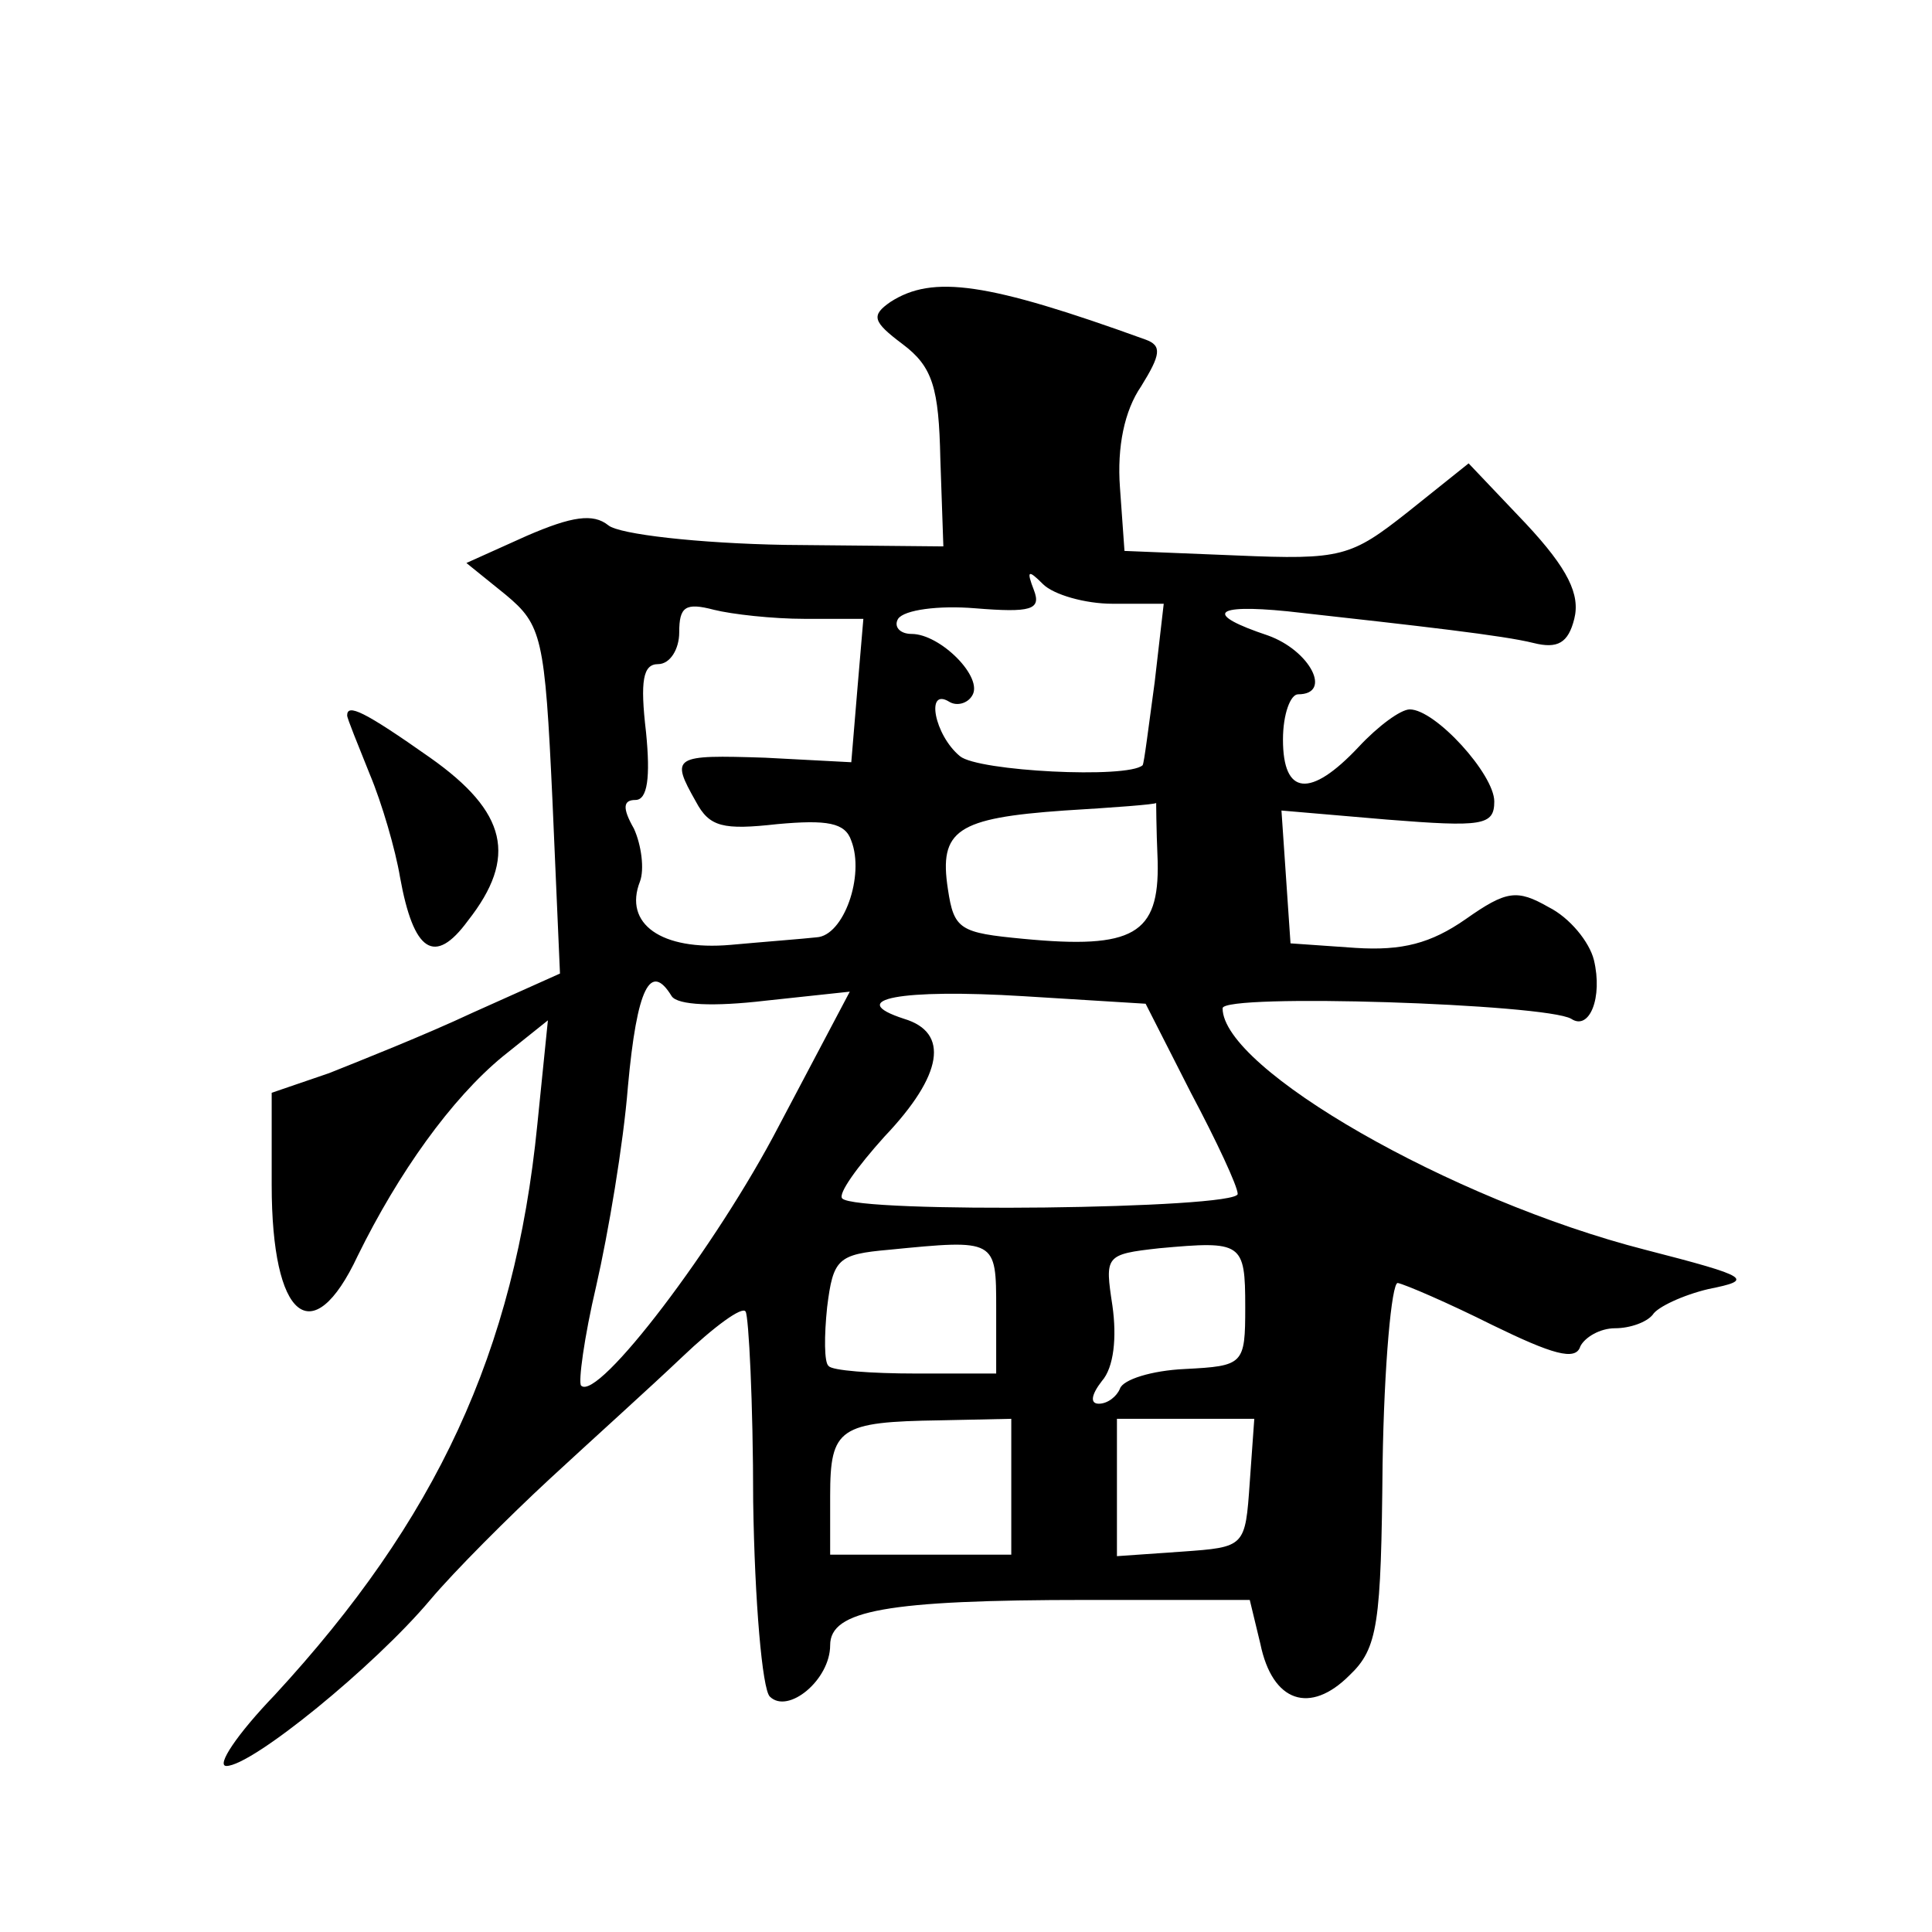 <?xml version="1.0" standalone="no"?>
<!DOCTYPE svg PUBLIC "-//W3C//DTD SVG 20010904//EN"
 "http://www.w3.org/TR/2001/REC-SVG-20010904/DTD/svg10.dtd">
<svg version="1.0" xmlns="http://www.w3.org/2000/svg"
 width="128pt" height="128pt" viewBox="0 0 128 128"
 preserveAspectRatio="xMidYMid meet">
<g transform="translate(0,128) scale(0.1,-0.1)"
fill="#0" stroke="none">
<path d="M590 1080 c-13 -9 -12 -13 8 -28 20 -15 24 -29 25 -76 l2 -58 -105 1 c-57
1 -110 7 -117 13 -10 8 -24 6 -54 -7 l-40 -18 26 -21 c24 -20 26 -28 31 -136 l5
-115 -58 -26 c-32 -15 -75 -32 -95 -40 l-38 -13 0 -61 c0 -89 27 -111 57 -47 27
55 62 104 96 132 l30 24 -7 -69 c-15 -151 -67 -262 -174 -378 -25 -26 -39 -47 -32
-47 17 0 98 66 135 110 16 19 52 55 79 80 27 25 67 61 88 81 21 20 40 34 42 30
2 -3 5 -60 5 -126 1 -66 6 -124 11 -129 12 -12 40 11 40 34 0 23 37 30 170 30 l108
0 7 -29 c8 -39 33 -47 59 -21 19 18 21 34 22 140 1 66 6 120 10 120 5 -1 33 -13
63 -28 39 -19 55 -24 58 -14 3 6 13 12 23 12 10 0 21 4 25 9 3 5 20 13 37 17 30
6 28 8 -42 26 -129 33 -280 120 -280 160 0 10 214 3 231 -7 12 -8 21 14 15 39 -3
12 -16 28 -30 35 -21 12 -28 11 -55 -8 -23 -16 -42 -21 -73 -19 l-43 3 -3 44 -3
44 70 -6 c63 -5 71 -4 71 12 0 18 -39 61 -56 61 -6 0 -21 -11 -34 -25 -32 -34 -50
-32 -50 5 0 17 5 30 10 30 23 0 8 29 -20 39 -42 14 -37 21 13 16 90 -10 143 -16
163 -21 16 -4 23 0 27 16 4 16 -4 33 -32 63 l-38 40 -40 -32 c-38 -30 -44 -32 -114
-29 l-74 3 -3 42 c-2 27 3 51 14 67 13 21 14 27 3 31 -105 38 -141 43 -169 25z
m147 -200 l34 0 -6 -52 c-4 -29 -7 -54 -8 -55 -10 -9 -109 -4 -121 6 -17 14 -23
46 -7 36 5 -3 12 -1 15 4 8 12 -21 41 -40 41 -8 0 -12 5 -9 10 4 6 27 9 51 7 37
-3 44 -1 39 12 -5 13 -4 14 6 4 7 -7 28 -13 46 -13z m-204 -10 l39 0 -4 -47 -4
-48 -57 3 c-61 2 -63 1 -46 -29 9 -17 18 -19 54 -15 33 3 45 1 49 -11 9 -23 -5
-63 -23 -64 -9 -1 -35 -3 -57 -5 -46 -4 -71 14 -60 42 3 8 1 24 -4 35 -8 14 -7
19 1 19 8 0 10 15 7 45 -4 34 -2 45 8 45 8 0 14 10 14 21 0 17 4 20 23 15 12 -3
39 -6 60 -6z m234 -161 c1 -48 -16 -58 -89 -51 -42 4 -46 6 -50 33 -6 39 6 47 77
52 33 2 60 4 61 5 0 1 0 -16 1 -39z m-322 -89 c4 -6 28 -7 62 -3 l56 6 -47 -89
c-41 -79 -120 -183 -131 -172 -2 2 2 32 10 66 8 35 18 94 21 132 6 66 15 83 29
60z m344 -64 c17 -32 31 -62 31 -67 0 -10 -253 -13 -262 -3 -3 3 10 21 28 41 39
41 43 69 13 78 -40 13 -2 20 79 15 l81 -5 30 -59z m-129 -143 l0 -43 -53 0 c-30
0 -56 2 -58 5 -3 2 -3 20 -1 39 4 32 7 35 41 38 71 7 71 7 71 -39z m165 1 c0 -38
-1 -39 -40 -41 -22 -1 -41 -7 -43 -13 -2 -5 -8 -10 -14 -10 -6 0 -5 6 2 15 8 9
10 29 7 50 -5 33 -5 34 31 38 55 5 57 4 57 -39z m-155 -119 l0 -45 -60 0 -60 0
0 39 c0 45 6 49 73 50 l47 1 0 -45z m158 3 c-3 -43 -3 -43 -45 -46 l-43 -3 0 45
0 46 46 0 45 0 -3 -42z M230 806 c0 -2 7 -19 15 -39 8 -19 17 -50 20 -68 9 -50
23 -59 45 -29 33 42 26 72 -25 108 -44 31 -55 36 -55 28z"/>
</g>
</svg>
